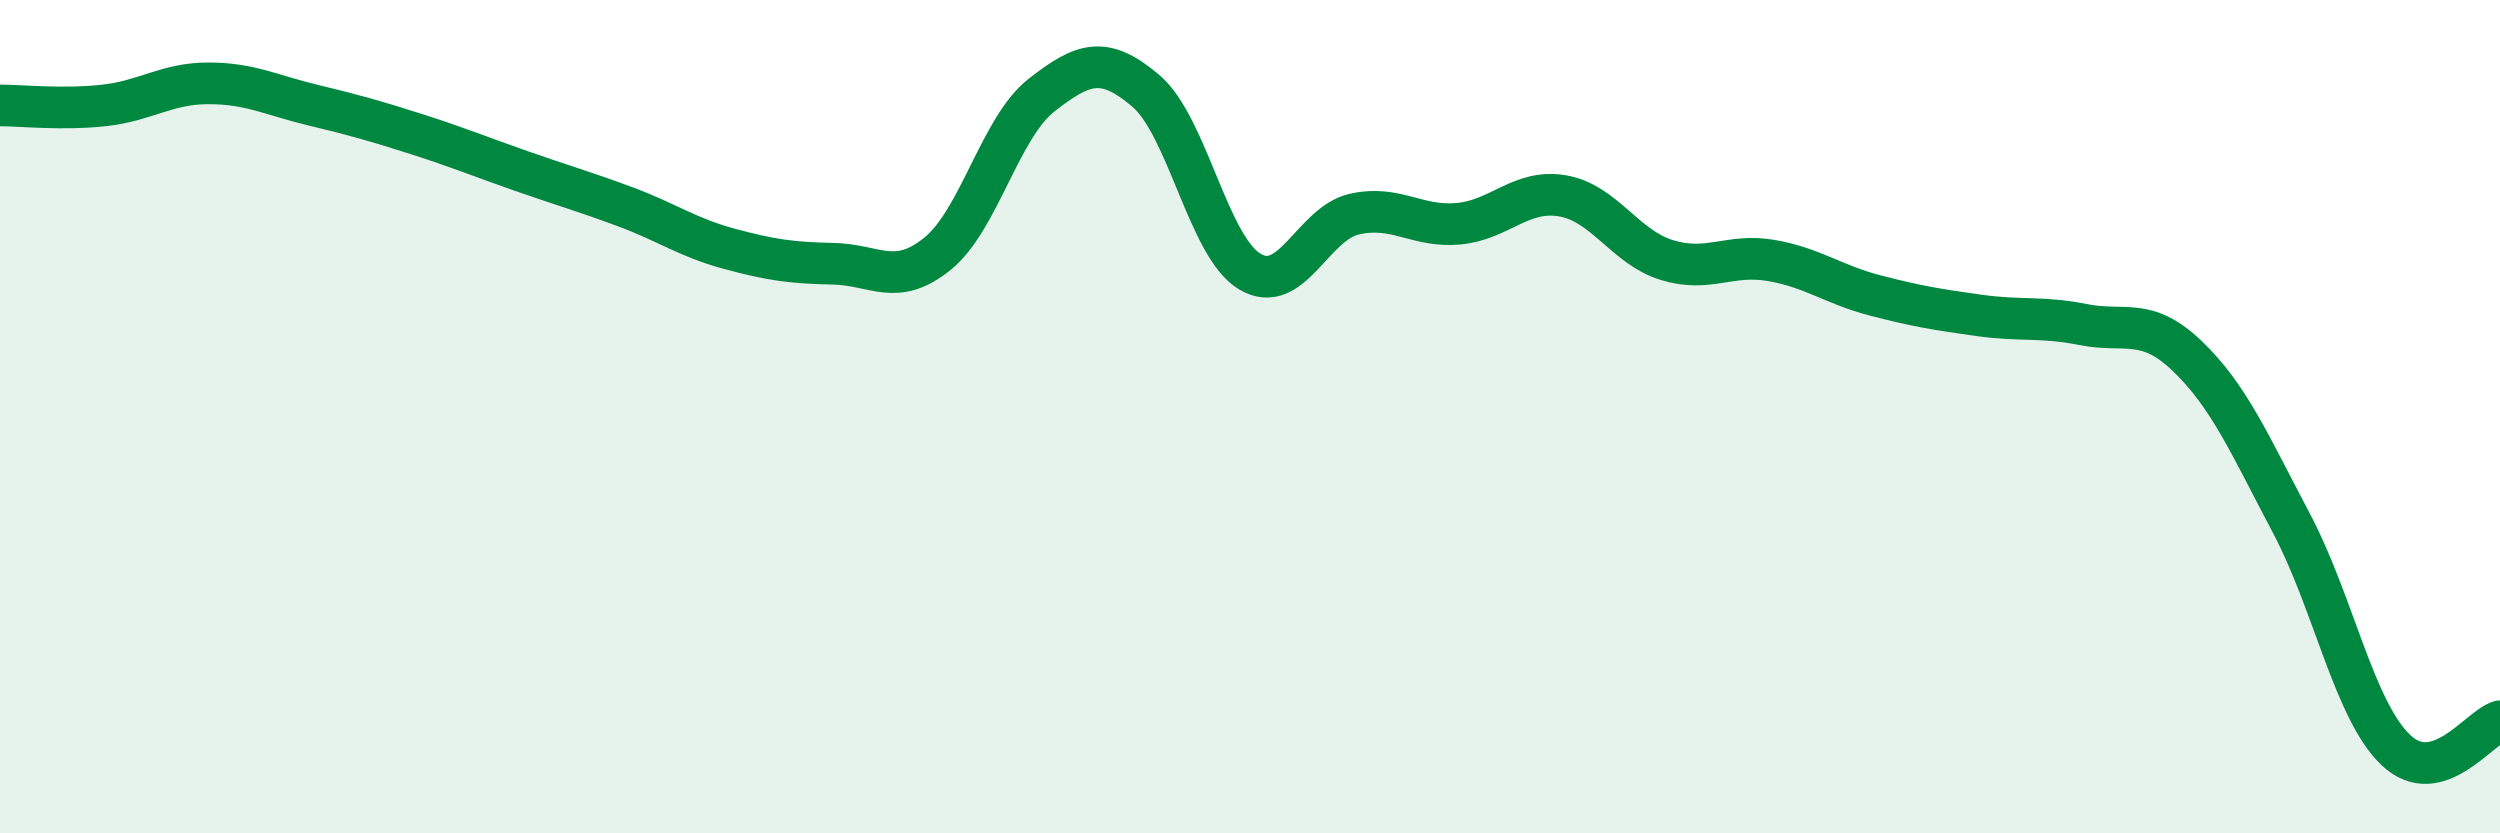 
    <svg width="60" height="20" viewBox="0 0 60 20" xmlns="http://www.w3.org/2000/svg">
      <path
        d="M 0,2.53 C 0.5,2.53 1.5,2.64 2.5,2.53 C 3.5,2.42 4,2 5,2 C 6,2 6.5,2.28 7.5,2.52 C 8.5,2.76 9,2.9 10,3.22 C 11,3.54 11.5,3.75 12.5,4.1 C 13.5,4.45 14,4.59 15,4.96 C 16,5.33 16.5,5.7 17.5,5.97 C 18.5,6.24 19,6.31 20,6.33 C 21,6.35 21.5,6.9 22.5,6.09 C 23.5,5.28 24,3.06 25,2.28 C 26,1.5 26.5,1.33 27.5,2.18 C 28.5,3.03 29,5.93 30,6.52 C 31,7.11 31.5,5.37 32.5,5.14 C 33.5,4.91 34,5.46 35,5.37 C 36,5.28 36.5,4.53 37.5,4.7 C 38.5,4.87 39,5.93 40,6.24 C 41,6.55 41.5,6.08 42.5,6.25 C 43.5,6.42 44,6.83 45,7.09 C 46,7.35 46.5,7.43 47.5,7.57 C 48.5,7.71 49,7.59 50,7.79 C 51,7.99 51.5,7.59 52.5,8.55 C 53.5,9.51 54,10.68 55,12.57 C 56,14.46 56.5,17.05 57.5,18 C 58.5,18.95 59.5,17.45 60,17.31L60 20L0 20Z"
        fill="#008740"
        opacity="0.1"
        stroke-linecap="round"
        stroke-linejoin="round"
      />
      <path
        d="M 0,2.53 C 0.5,2.53 1.5,2.64 2.5,2.53 C 3.5,2.42 4,2 5,2 C 6,2 6.5,2.28 7.5,2.52 C 8.5,2.76 9,2.9 10,3.22 C 11,3.54 11.5,3.75 12.5,4.1 C 13.5,4.45 14,4.59 15,4.96 C 16,5.33 16.5,5.7 17.5,5.97 C 18.5,6.24 19,6.31 20,6.33 C 21,6.35 21.5,6.9 22.5,6.09 C 23.5,5.28 24,3.06 25,2.28 C 26,1.5 26.5,1.33 27.5,2.18 C 28.5,3.03 29,5.93 30,6.52 C 31,7.11 31.5,5.37 32.5,5.14 C 33.5,4.91 34,5.46 35,5.37 C 36,5.28 36.5,4.53 37.5,4.7 C 38.5,4.87 39,5.93 40,6.24 C 41,6.55 41.5,6.08 42.5,6.25 C 43.5,6.42 44,6.83 45,7.09 C 46,7.35 46.5,7.43 47.5,7.57 C 48.5,7.71 49,7.59 50,7.79 C 51,7.99 51.5,7.59 52.5,8.55 C 53.5,9.51 54,10.68 55,12.57 C 56,14.46 56.5,17.05 57.5,18 C 58.5,18.95 59.5,17.45 60,17.31"
        stroke="#008740"
        stroke-width="1"
        fill="none"
        stroke-linecap="round"
        stroke-linejoin="round"
      />
    </svg>
  